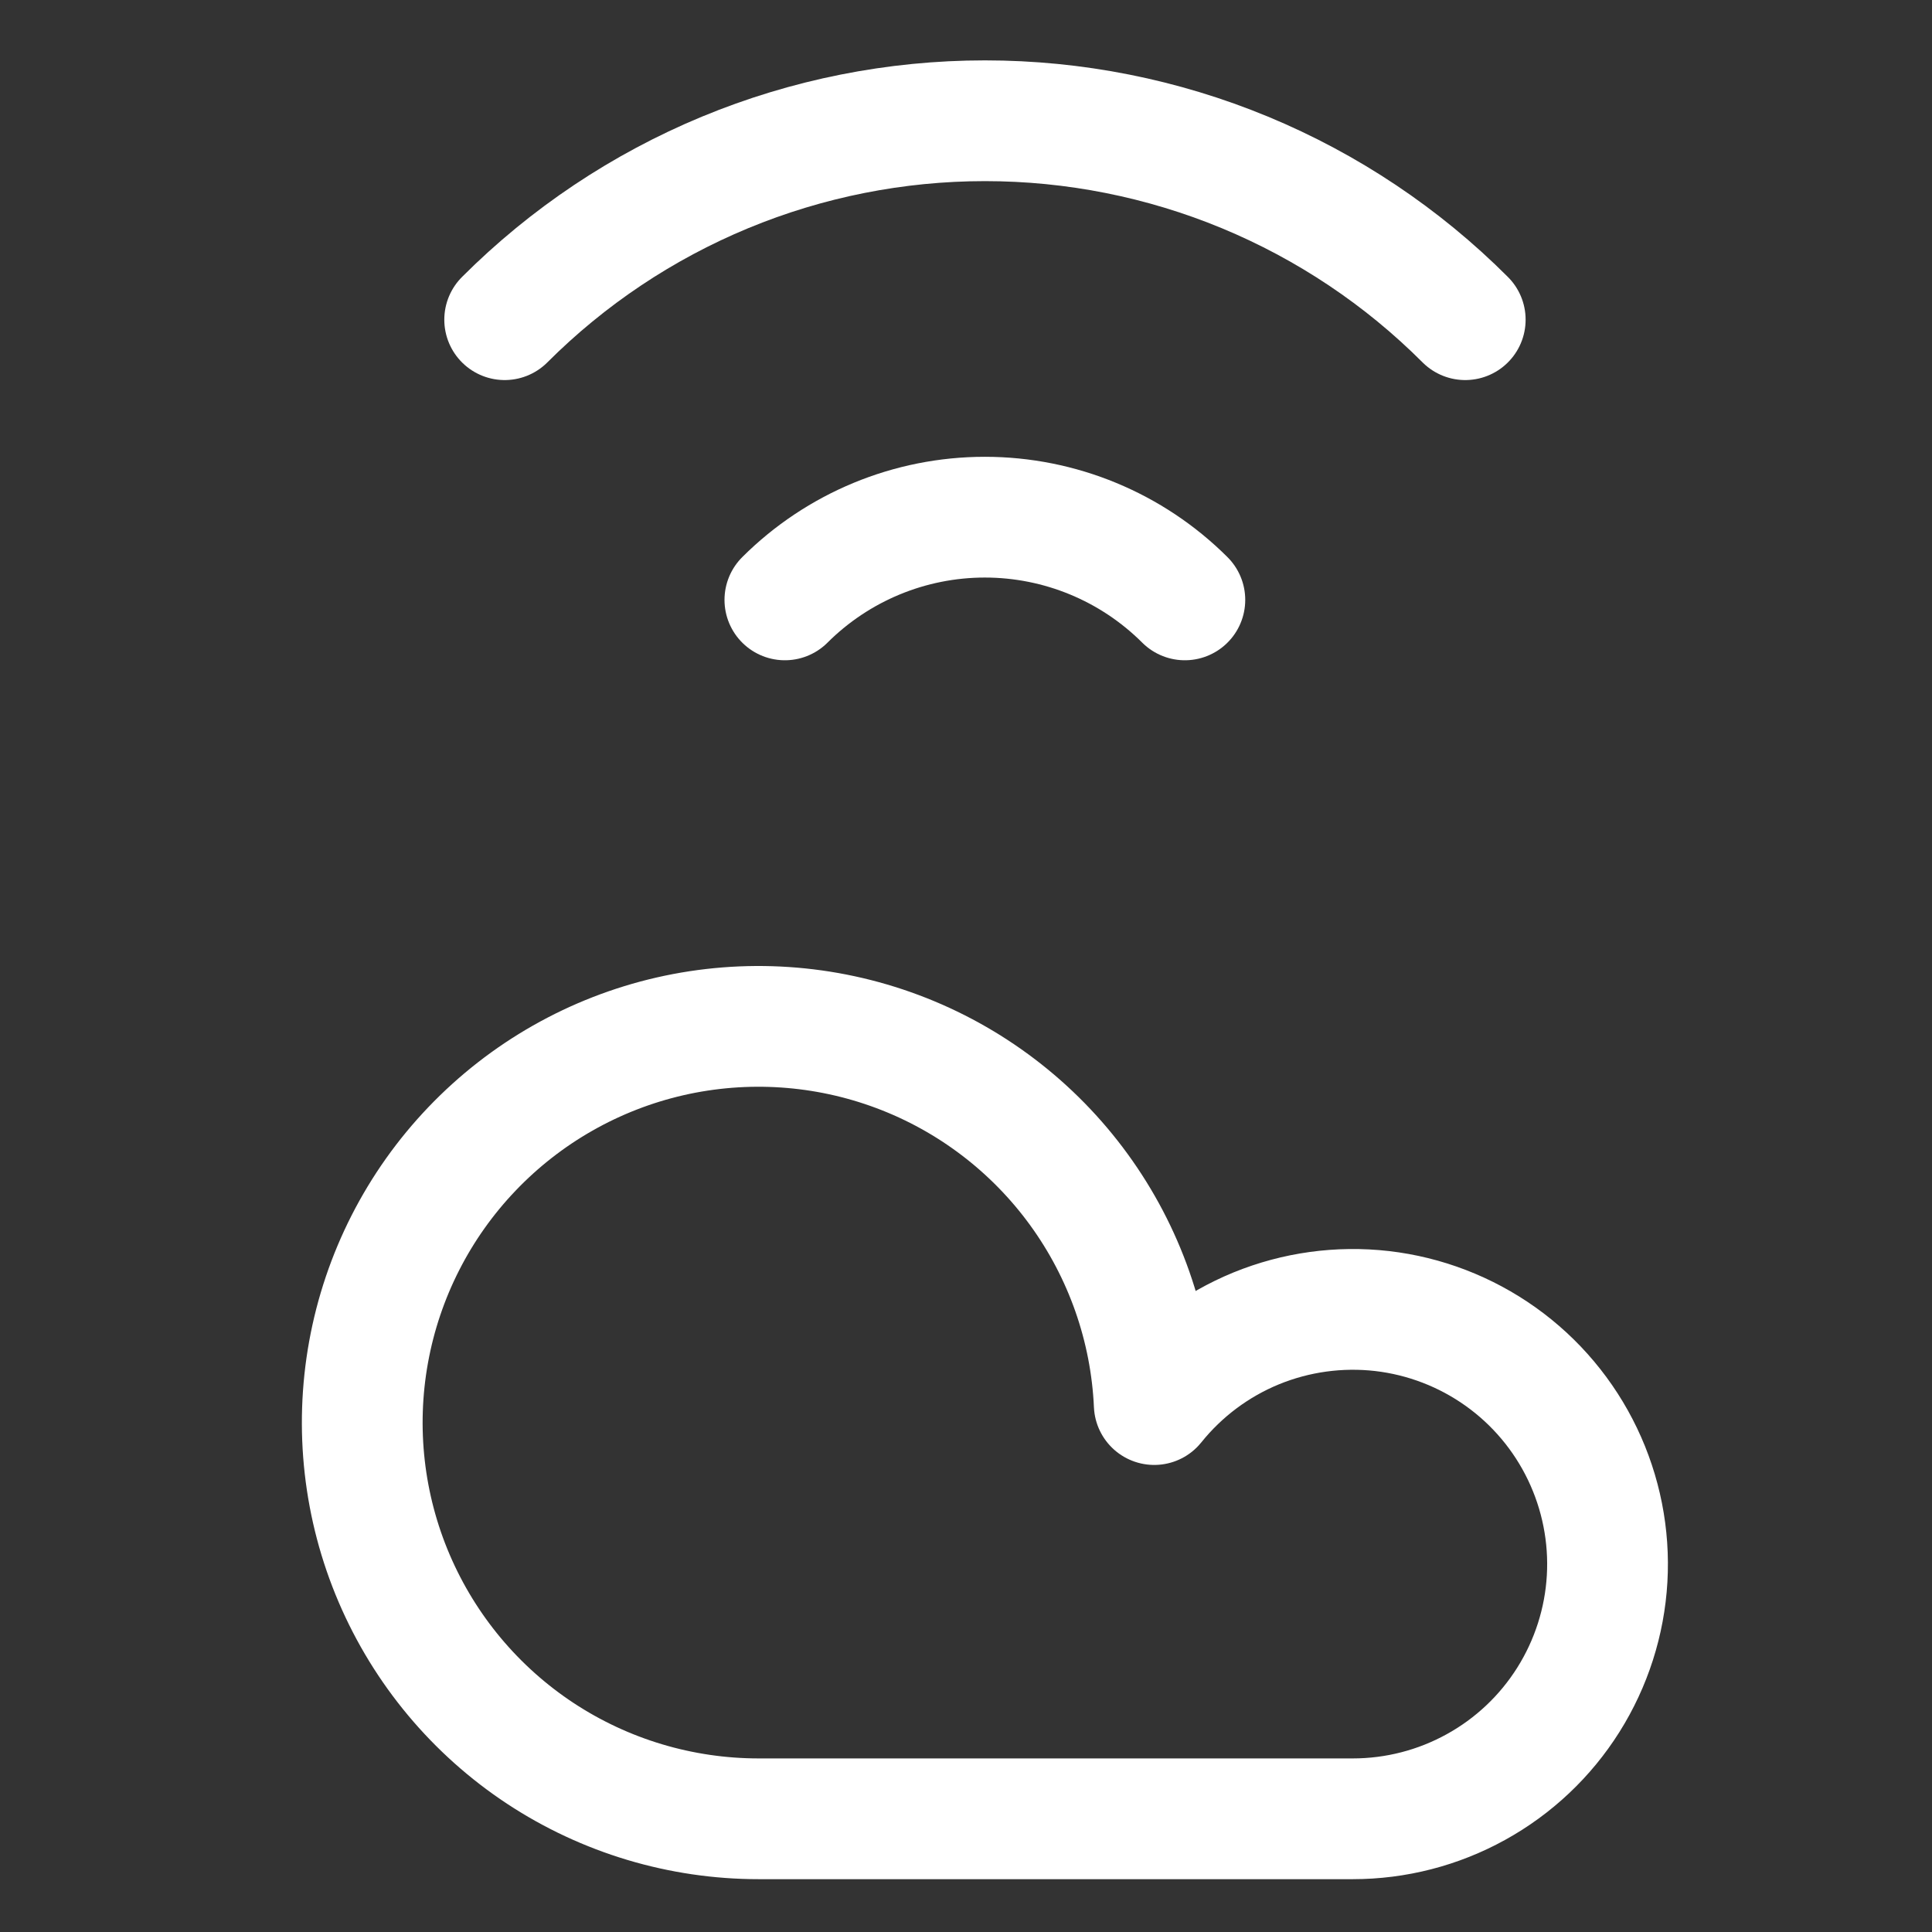 <svg width="32" height="32" viewBox="0 0 32 32" fill="none" xmlns="http://www.w3.org/2000/svg">
<rect x="0" y="0" width="32" height="32" fill="#333333" stroke="none"/>
<path d="M22.407 30.125C23.12 30.125 23.822 29.944 24.446 29.599C25.07 29.255 25.597 28.758 25.977 28.154C26.357 27.55 26.578 26.86 26.619 26.148C26.66 25.437 26.519 24.726 26.211 24.083C25.903 23.44 25.437 22.885 24.856 22.471C24.275 22.057 23.599 21.797 22.891 21.715C22.182 21.634 21.465 21.733 20.805 22.003C20.145 22.274 19.565 22.708 19.118 23.264C19.06 21.98 18.625 20.741 17.869 19.702C17.113 18.663 16.069 17.868 14.865 17.417C13.661 16.966 12.352 16.879 11.099 17.165C9.846 17.452 8.705 18.1 7.817 19.03C6.929 19.959 6.334 21.129 6.105 22.393C5.876 23.658 6.023 24.962 6.529 26.144C7.035 27.326 7.876 28.333 8.949 29.041C10.022 29.748 11.279 30.125 12.565 30.125H22.407Z" stroke="white" stroke-width="2" stroke-linecap="round" stroke-linejoin="round"/>
<path d="M19.625 9.936C18.746 9.059 17.555 8.566 16.312 8.566C15.07 8.566 13.879 9.059 13 9.936" stroke="white" stroke-width="2" stroke-linecap="round" stroke-linejoin="round"/>
<path d="M24.269 5.295C23.225 4.25 21.985 3.422 20.62 2.856C19.255 2.291 17.792 2 16.314 2C14.837 2 13.374 2.291 12.009 2.856C10.644 3.422 9.404 4.25 8.359 5.295" stroke="white" stroke-width="2" stroke-linecap="round" stroke-linejoin="round"/>
</svg>
